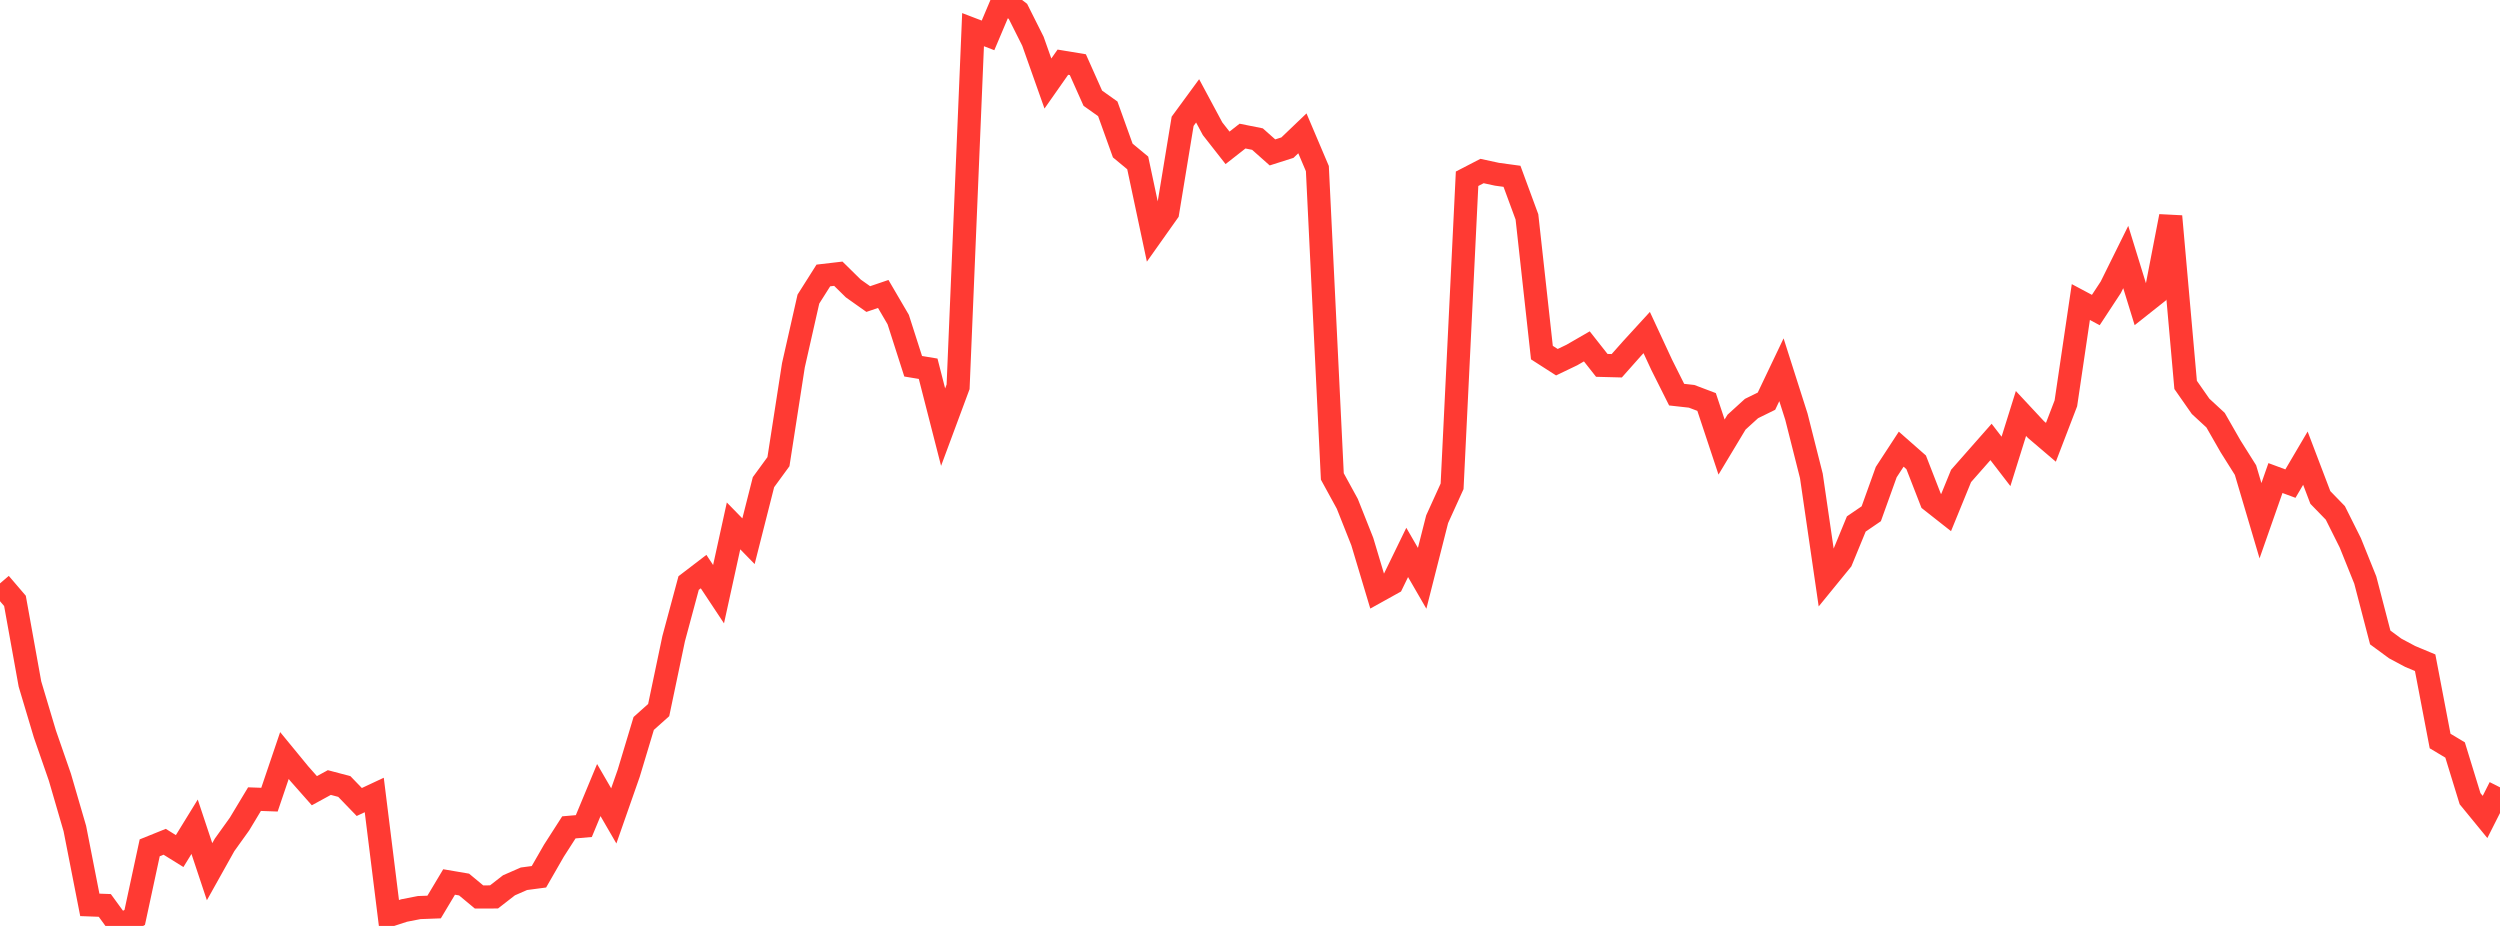 <?xml version="1.0" standalone="no"?>
<!DOCTYPE svg PUBLIC "-//W3C//DTD SVG 1.1//EN" "http://www.w3.org/Graphics/SVG/1.1/DTD/svg11.dtd">

<svg width="135" height="50" viewBox="0 0 135 50" preserveAspectRatio="none" 
  xmlns="http://www.w3.org/2000/svg"
  xmlns:xlink="http://www.w3.org/1999/xlink">


<polyline points="0.0, 31.504 0.808, 32.448 1.617, 36.936 2.425, 39.638 3.234, 41.969 4.042, 44.743 4.85, 48.863 5.659, 48.893 6.467, 50.0 7.275, 49.54 8.084, 45.782 8.892, 45.456 9.701, 45.958 10.509, 44.644 11.317, 47.072 12.126, 45.625 12.934, 44.498 13.743, 43.153 14.551, 43.182 15.359, 40.799 16.168, 41.784 16.976, 42.698 17.784, 42.257 18.593, 42.471 19.401, 43.308 20.21, 42.929 21.018, 49.43 21.826, 49.167 22.635, 49.009 23.443, 48.979 24.251, 47.627 25.06, 47.765 25.868, 48.436 26.677, 48.434 27.485, 47.806 28.293, 47.453 29.102, 47.346 29.91, 45.939 30.719, 44.678 31.527, 44.608 32.335, 42.663 33.144, 44.059 33.952, 41.752 34.76, 39.067 35.569, 38.344 36.377, 34.49 37.186, 31.484 37.994, 30.866 38.802, 32.086 39.611, 28.399 40.419, 29.226 41.228, 26.037 42.036, 24.93 42.844, 19.726 43.653, 16.152 44.461, 14.875 45.269, 14.781 46.078, 15.577 46.886, 16.149 47.695, 15.874 48.503, 17.256 49.311, 19.778 50.12, 19.912 50.928, 23.066 51.737, 20.887 52.545, 1.601 53.353, 1.911 54.162, 0.0 54.97, 0.616 55.778, 2.226 56.587, 4.51 57.395, 3.358 58.204, 3.492 59.012, 5.303 59.82, 5.877 60.629, 8.128 61.437, 8.798 62.246, 12.604 63.054, 11.463 63.862, 6.55 64.671, 5.446 65.479, 6.952 66.287, 7.983 67.096, 7.349 67.904, 7.511 68.713, 8.23 69.521, 7.973 70.329, 7.2 71.138, 9.105 71.946, 25.728 72.754, 27.205 73.563, 29.243 74.371, 31.939 75.18, 31.49 75.988, 29.831 76.796, 31.228 77.605, 28.04 78.413, 26.261 79.222, 9.653 80.03, 9.235 80.838, 9.41 81.647, 9.52 82.455, 11.713 83.263, 19.04 84.072, 19.559 84.88, 19.171 85.689, 18.704 86.497, 19.73 87.305, 19.751 88.114, 18.839 88.922, 17.957 89.731, 19.699 90.539, 21.311 91.347, 21.401 92.156, 21.707 92.964, 24.141 93.772, 22.797 94.581, 22.061 95.389, 21.664 96.198, 19.967 97.006, 22.501 97.814, 25.699 98.623, 31.251 99.431, 30.26 100.24, 28.294 101.048, 27.743 101.856, 25.494 102.665, 24.255 103.473, 24.966 104.281, 27.042 105.09, 27.679 105.898, 25.701 106.707, 24.782 107.515, 23.865 108.323, 24.915 109.132, 22.328 109.94, 23.195 110.749, 23.884 111.557, 21.78 112.365, 16.311 113.174, 16.742 113.982, 15.512 114.79, 13.879 115.599, 16.502 116.407, 15.862 117.216, 11.681 118.024, 20.785 118.832, 21.942 119.641, 22.689 120.449, 24.1 121.257, 25.385 122.066, 28.119 122.874, 25.815 123.683, 26.115 124.491, 24.741 125.299, 26.863 126.108, 27.696 126.916, 29.313 127.725, 31.322 128.533, 34.423 129.341, 35.017 130.15, 35.449 130.958, 35.787 131.766, 40.015 132.575, 40.499 133.383, 43.129 134.192, 44.116 135.0, 42.516" fill="none" stroke="#ff3a33" stroke-width="1.25"/>

</svg>
